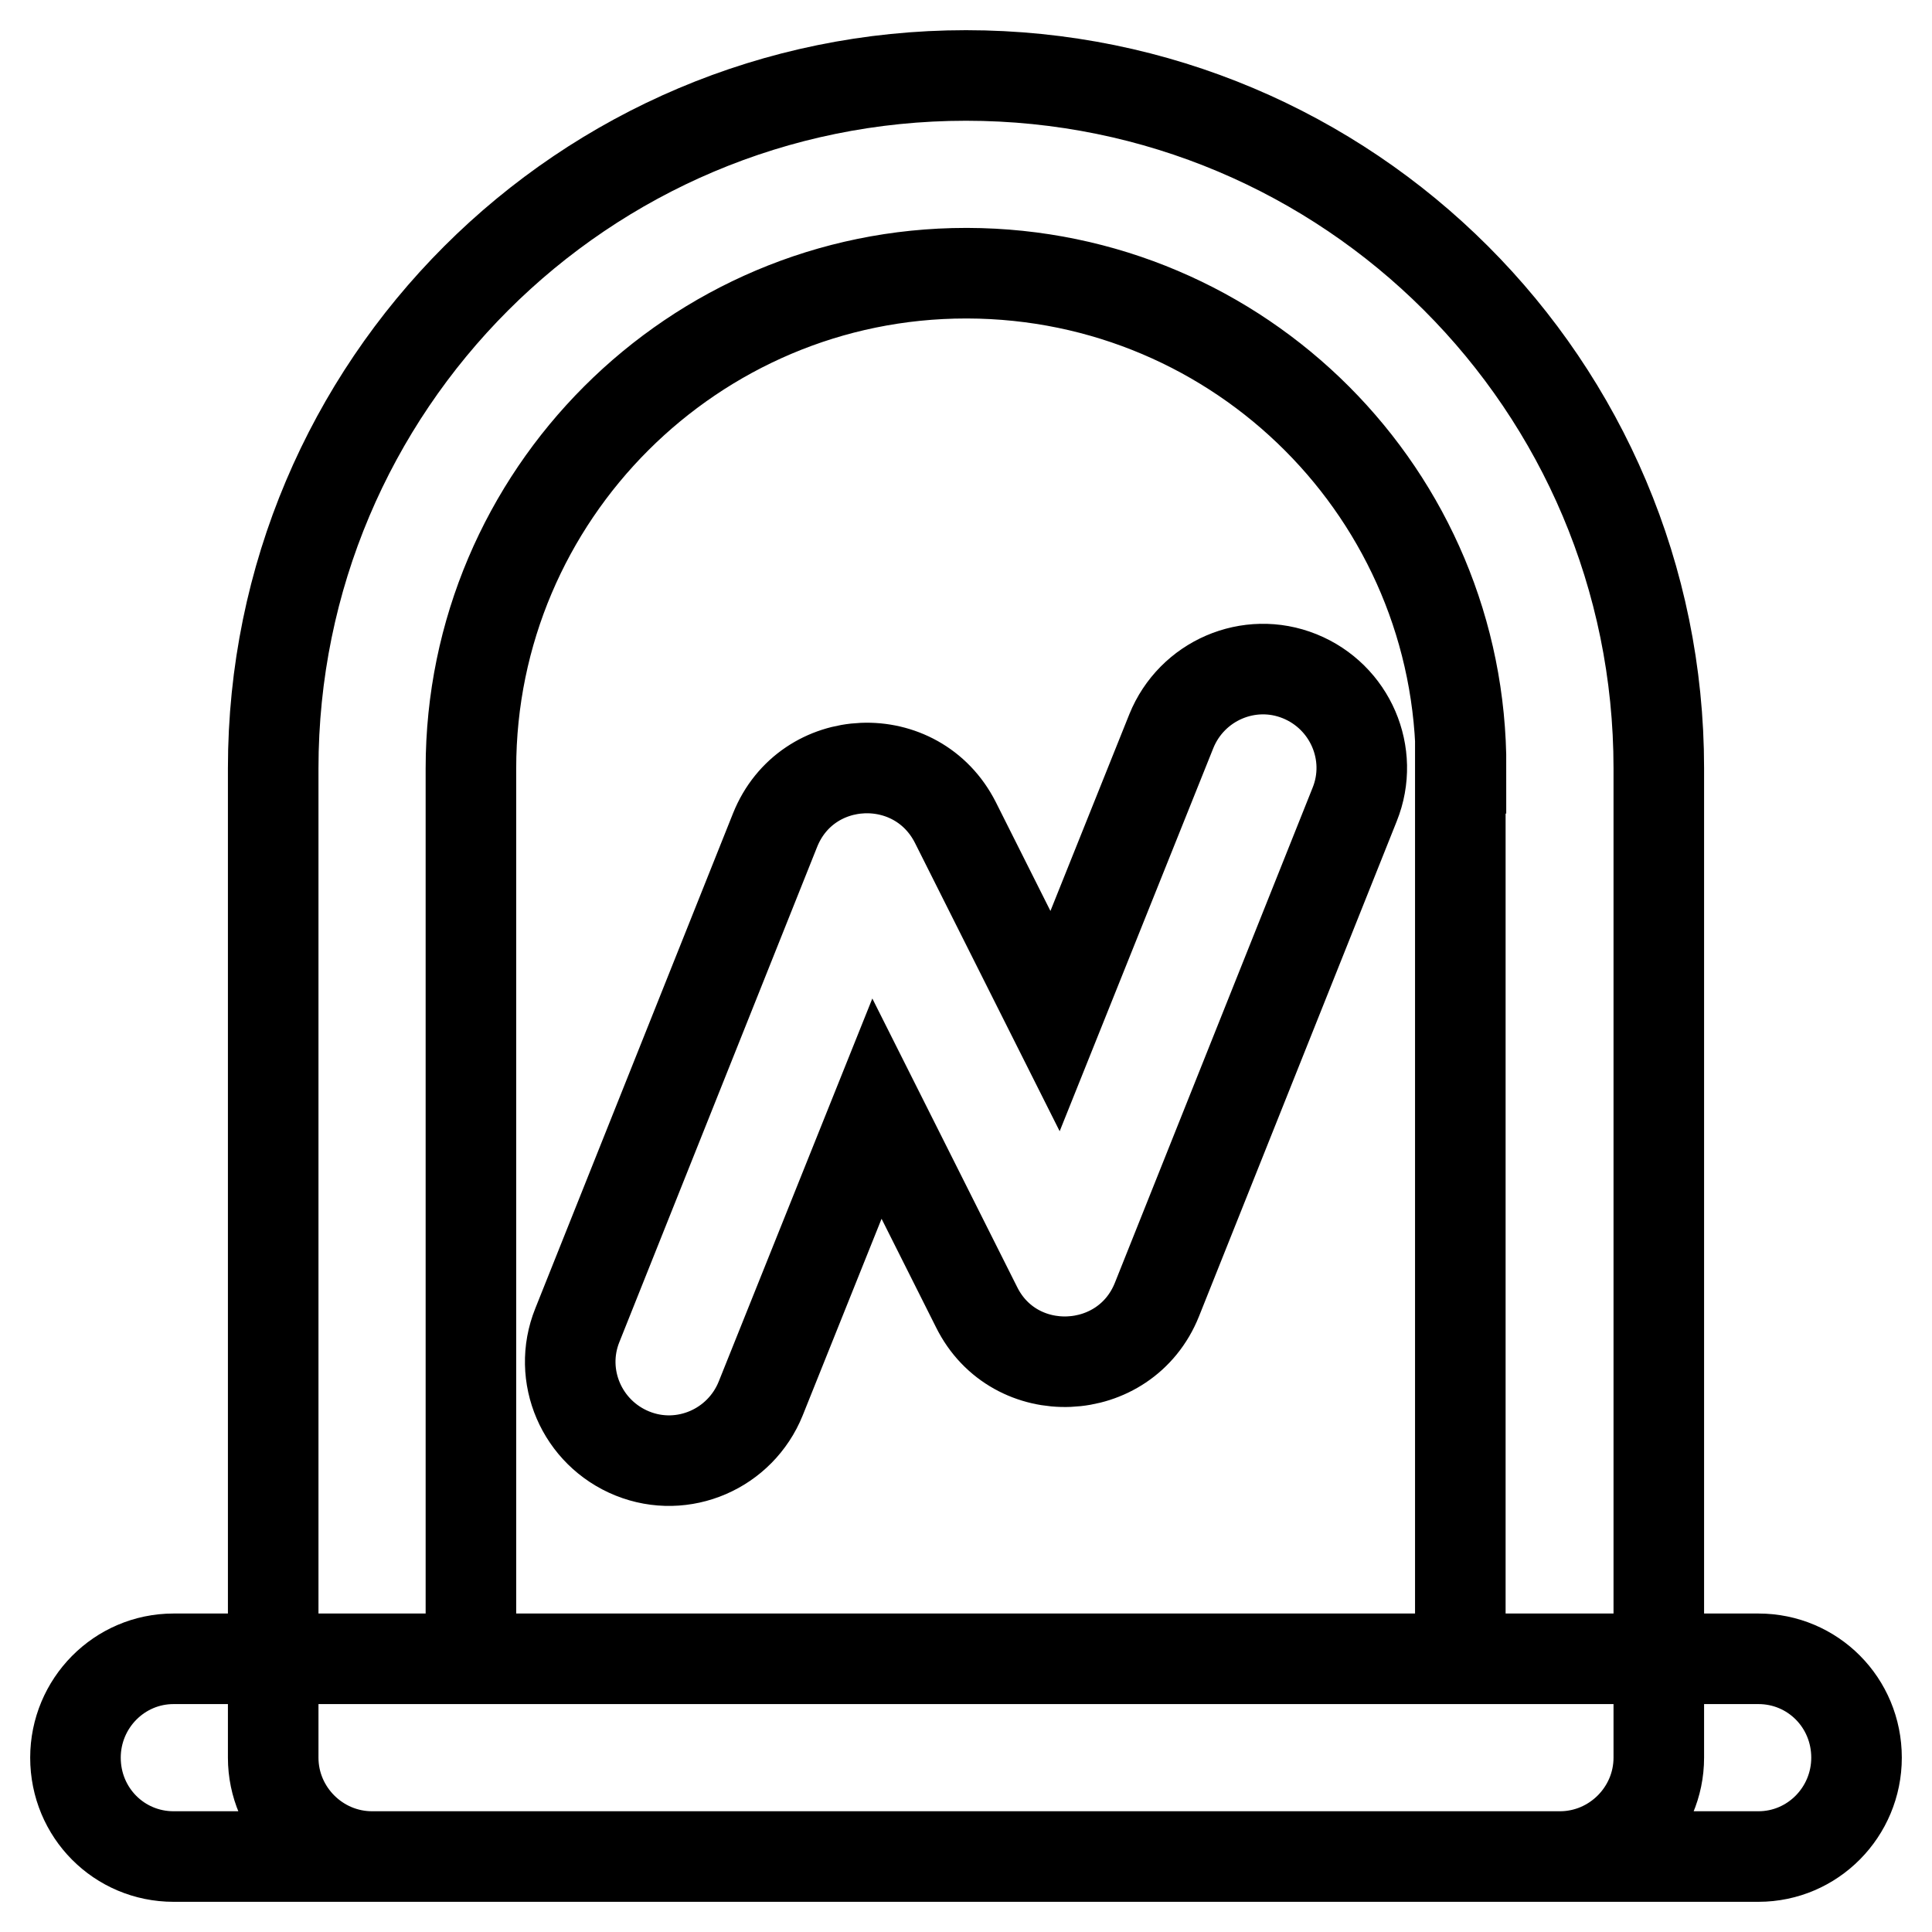 <?xml version="1.0" encoding="utf-8"?>
<!-- Svg Vector Icons : http://www.onlinewebfonts.com/icon -->
<!DOCTYPE svg PUBLIC "-//W3C//DTD SVG 1.1//EN" "http://www.w3.org/Graphics/SVG/1.1/DTD/svg11.dtd">
<svg version="1.1" xmlns="http://www.w3.org/2000/svg" xmlns:xlink="http://www.w3.org/1999/xlink" x="0px" y="0px" viewBox="0 0 256 256" enable-background="new 0 0 256 256" xml:space="preserve">
<g> <path stroke-width="12" fill-opacity="0" stroke="#000000"  d="M129.4,173.2l-13.2-26.3l-15.4,38.4c-2.7,6.7-10.3,10-17,7.3c-6.7-2.7-10-10.3-7.3-17l26.2-65.6 c4.2-10.5,18.8-11.1,23.9-1l13.2,26.3l15.4-38.4c2.7-6.7,10.3-10,17-7.3c6.7,2.7,10,10.3,7.3,17l-26.2,65.6 C149.1,182.7,134.4,183.3,129.4,173.2z M10,232.9c0-7.2,5.8-13.1,13-13.1H233c7.2,0,13,5.8,13,13.1c0,7.2-5.8,13.1-13,13.1H23 C15.8,246,10,240.2,10,232.9C10,232.9,10,232.9,10,232.9z M193.6,101.8c0.1-36.2-29.2-65.5-65.4-65.6c-0.1,0-0.1,0-0.2,0 c-36.1,0-65.6,29.4-65.6,65.6v118h131.1V101.8z M36.2,101.8C36.2,51.1,77.3,10,128,10c50.7,0,91.8,41,91.8,91.8v131.1 c0,7.2-5.9,13.1-13.1,13.1H49.3c-7.2,0-13.1-5.9-13.1-13.1V101.8z"/></g>
</svg>
